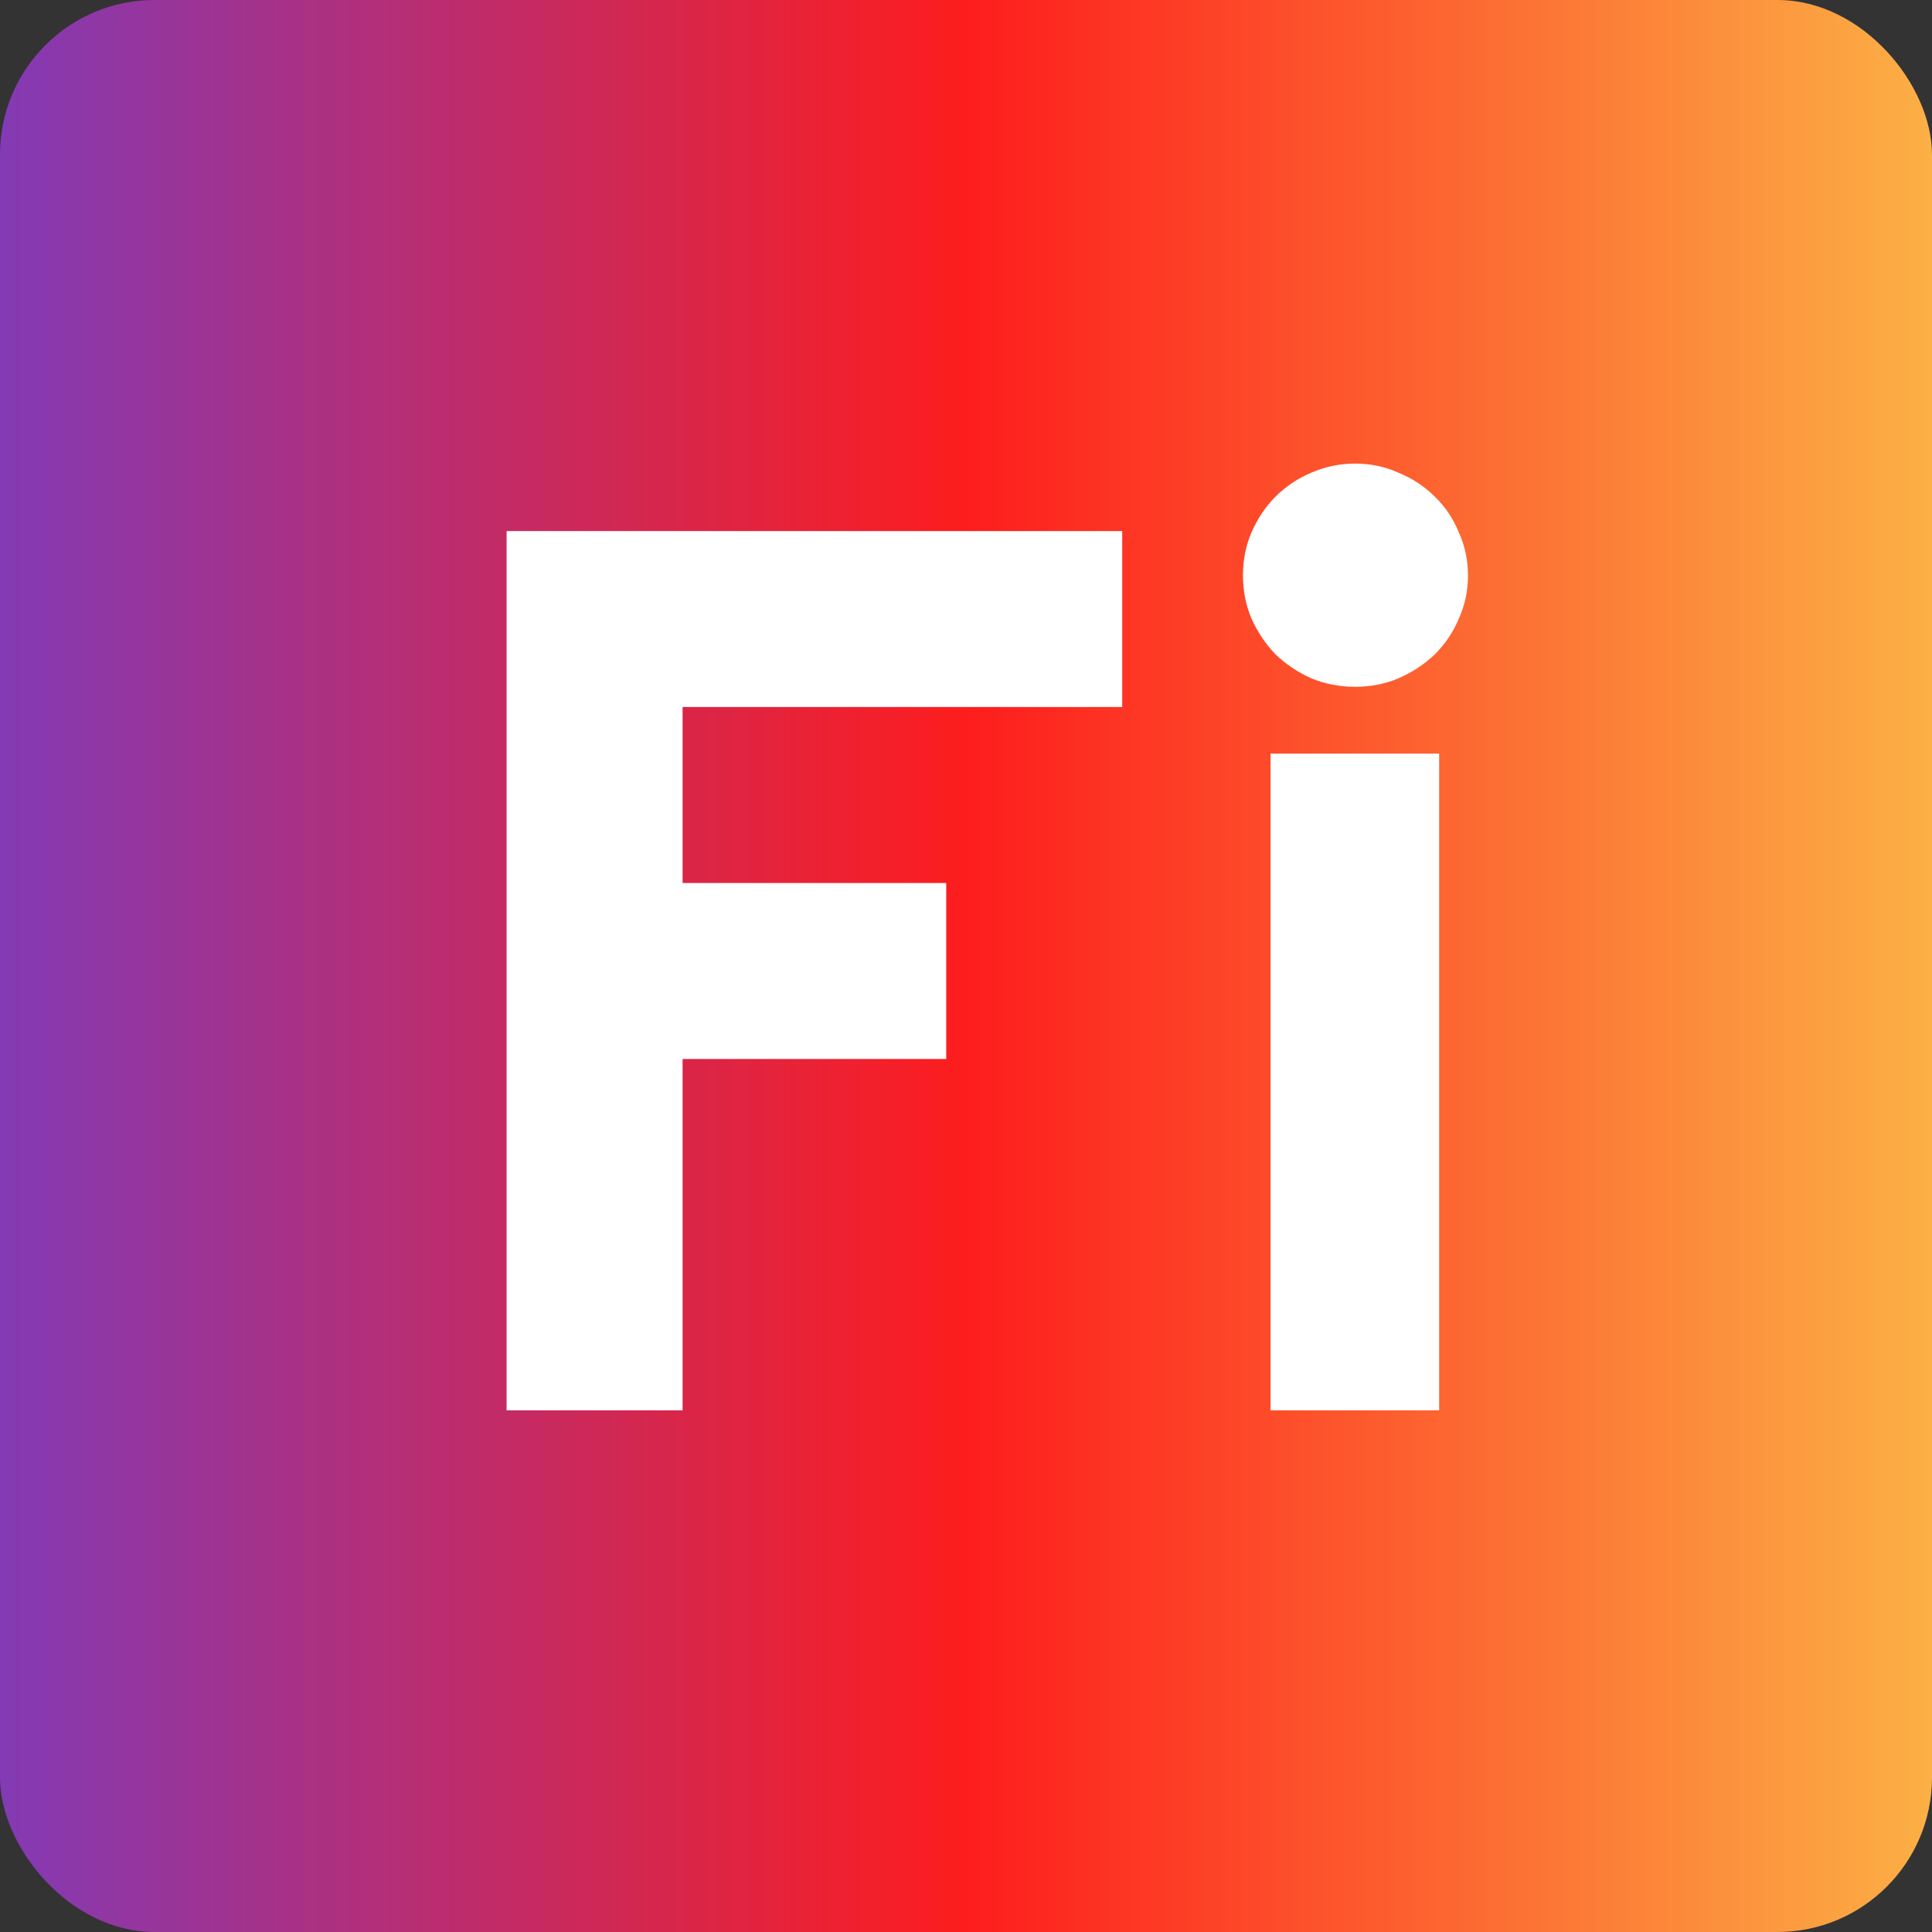 <svg width="100" height="100" viewBox="0 0 100 100" fill="none" xmlns="http://www.w3.org/2000/svg">
<rect x="0" y="0" width="100" height="100" fill="#333333" stroke="none"/>
<rect width="100" height="100" rx="8" fill="url(#paint0_linear_1_6)"/>
<path d="M35.33 73H26.221V27.487H58.086V36.596H35.33V45.705H48.977V54.814H35.33V73ZM75.983 29.773C75.983 30.576 75.824 31.328 75.507 32.026C75.211 32.724 74.798 33.338 74.269 33.867C73.74 34.374 73.116 34.787 72.397 35.105C71.698 35.401 70.947 35.549 70.143 35.549C69.339 35.549 68.577 35.401 67.858 35.105C67.16 34.787 66.546 34.374 66.017 33.867C65.509 33.338 65.097 32.724 64.779 32.026C64.483 31.328 64.335 30.576 64.335 29.773C64.335 28.99 64.483 28.249 64.779 27.551C65.097 26.831 65.509 26.218 66.017 25.71C66.546 25.181 67.16 24.768 67.858 24.472C68.577 24.155 69.339 23.996 70.143 23.996C70.947 23.996 71.698 24.155 72.397 24.472C73.116 24.768 73.74 25.181 74.269 25.71C74.798 26.218 75.211 26.831 75.507 27.551C75.824 28.249 75.983 28.99 75.983 29.773ZM74.491 73H65.763V39.008H74.491V73Z" fill="white"/>
<defs>
<linearGradient id="paint0_linear_1_6" x1="0" y1="50" x2="100" y2="50" gradientUnits="userSpaceOnUse">
<stop stop-color="#833AB4"/>
<stop offset="0.5" stop-color="#FD1D1D"/>
<stop offset="1" stop-color="#FCB045"/>
</linearGradient>
</defs>
</svg>
